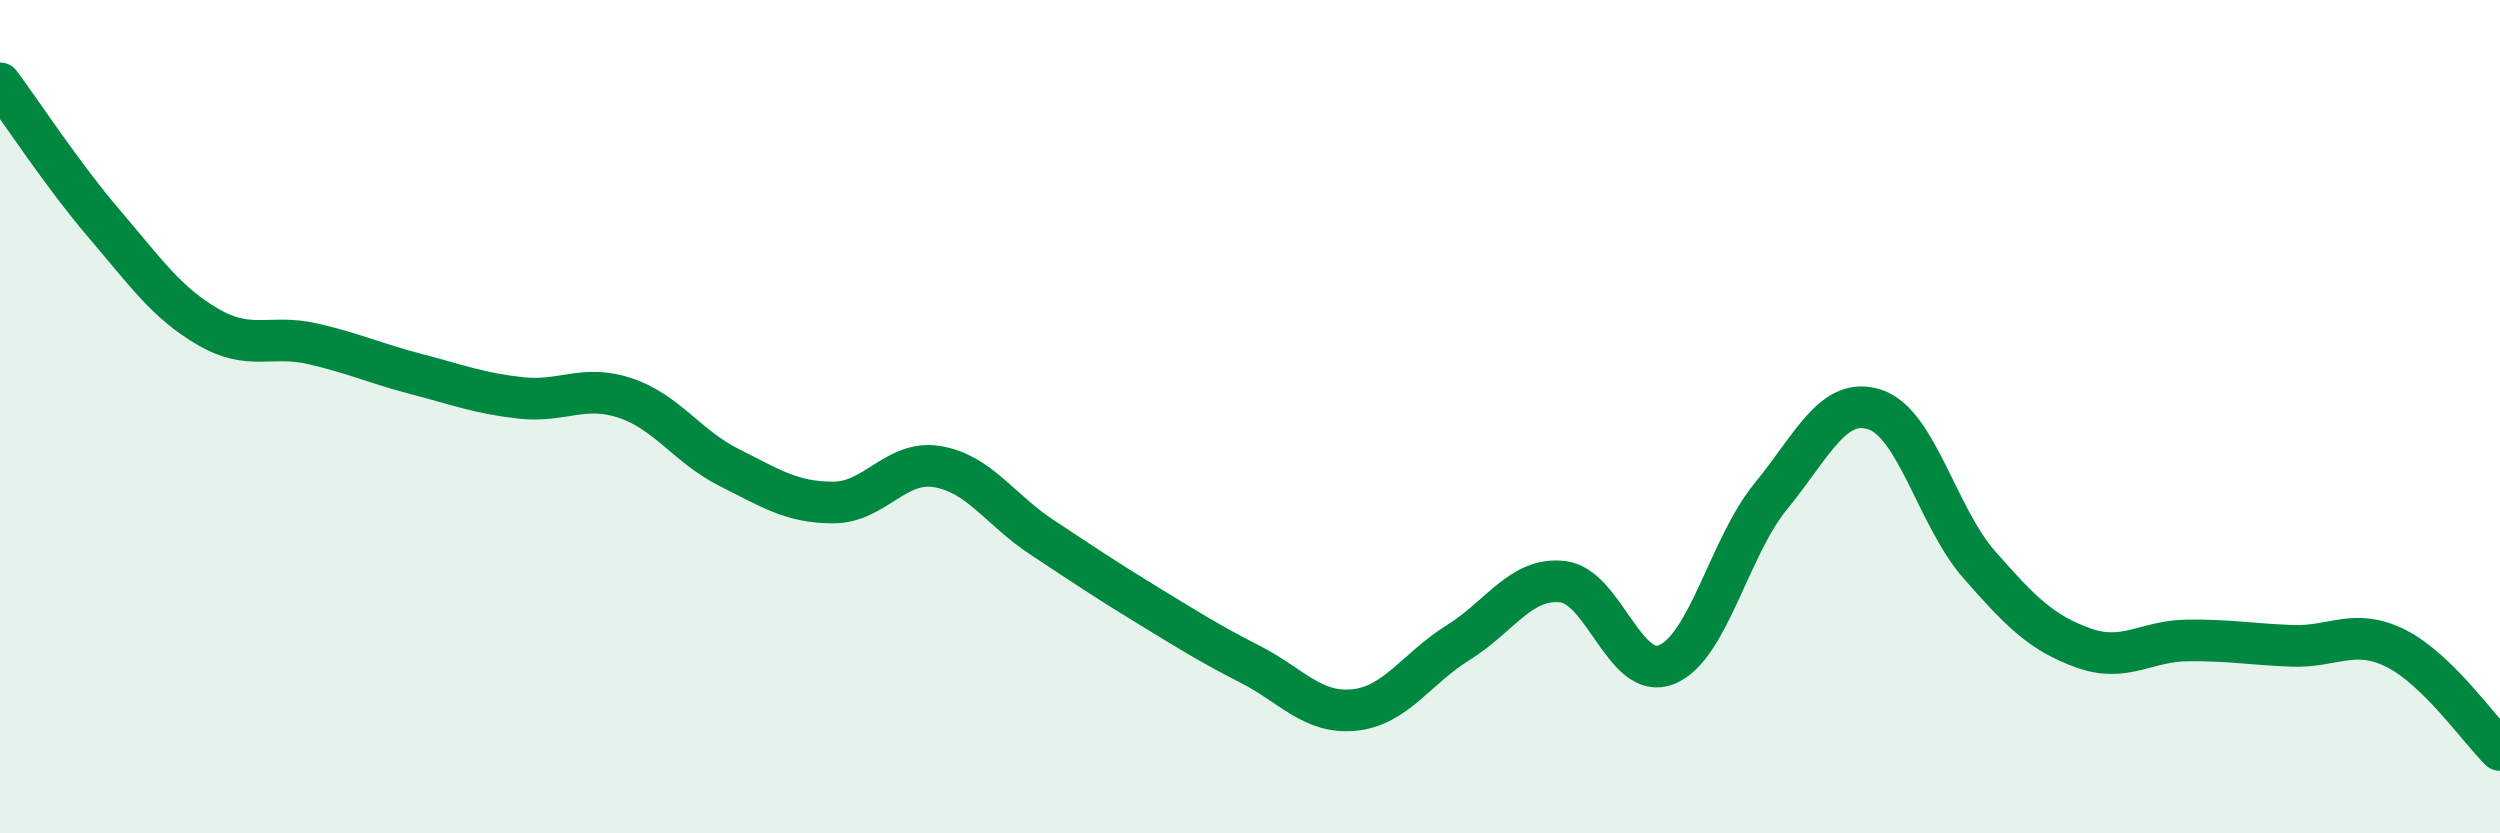
    <svg width="60" height="20" viewBox="0 0 60 20" xmlns="http://www.w3.org/2000/svg">
      <path
        d="M 0,2 C 0.5,2.67 1.5,4.2 2.5,5.37 C 3.5,6.54 4,7.27 5,7.85 C 6,8.43 6.5,8.02 7.5,8.25 C 8.5,8.48 9,8.72 10,8.98 C 11,9.24 11.5,9.44 12.5,9.55 C 13.5,9.66 14,9.22 15,9.55 C 16,9.88 16.5,10.72 17.5,11.22 C 18.5,11.72 19,12.06 20,12.06 C 21,12.06 21.5,11.03 22.5,11.2 C 23.5,11.37 24,12.23 25,12.89 C 26,13.55 26.5,13.89 27.5,14.5 C 28.5,15.11 29,15.43 30,15.94 C 31,16.45 31.5,17.14 32.5,17.04 C 33.5,16.94 34,16.04 35,15.42 C 36,14.8 36.5,13.85 37.5,13.96 C 38.5,14.07 39,16.36 40,15.95 C 41,15.54 41.5,13.13 42.5,11.91 C 43.5,10.69 44,9.5 45,9.83 C 46,10.16 46.5,12.41 47.5,13.55 C 48.5,14.69 49,15.19 50,15.55 C 51,15.91 51.5,15.38 52.5,15.37 C 53.5,15.36 54,15.46 55,15.5 C 56,15.54 56.5,15.06 57.5,15.56 C 58.5,16.06 59.5,17.51 60,18L60 20L0 20Z"
        fill="#008740"
        opacity="0.1"
        stroke-linecap="round"
        stroke-linejoin="round"
      />
      <path
        d="M 0,2 C 0.5,2.67 1.5,4.2 2.5,5.37 C 3.5,6.54 4,7.27 5,7.85 C 6,8.43 6.5,8.02 7.5,8.25 C 8.5,8.48 9,8.72 10,8.98 C 11,9.24 11.5,9.44 12.5,9.55 C 13.5,9.66 14,9.22 15,9.55 C 16,9.88 16.5,10.72 17.5,11.22 C 18.5,11.72 19,12.06 20,12.06 C 21,12.06 21.5,11.03 22.5,11.2 C 23.5,11.37 24,12.23 25,12.89 C 26,13.55 26.5,13.89 27.5,14.5 C 28.5,15.11 29,15.43 30,15.94 C 31,16.45 31.5,17.14 32.5,17.04 C 33.5,16.94 34,16.04 35,15.42 C 36,14.8 36.5,13.85 37.5,13.96 C 38.5,14.07 39,16.36 40,15.95 C 41,15.54 41.5,13.13 42.5,11.91 C 43.5,10.69 44,9.5 45,9.83 C 46,10.16 46.5,12.41 47.5,13.55 C 48.5,14.69 49,15.19 50,15.55 C 51,15.91 51.5,15.38 52.5,15.37 C 53.5,15.36 54,15.46 55,15.5 C 56,15.54 56.5,15.06 57.5,15.56 C 58.5,16.06 59.5,17.51 60,18"
        stroke="#008740"
        stroke-width="1"
        fill="none"
        stroke-linecap="round"
        stroke-linejoin="round"
      />
    </svg>
  